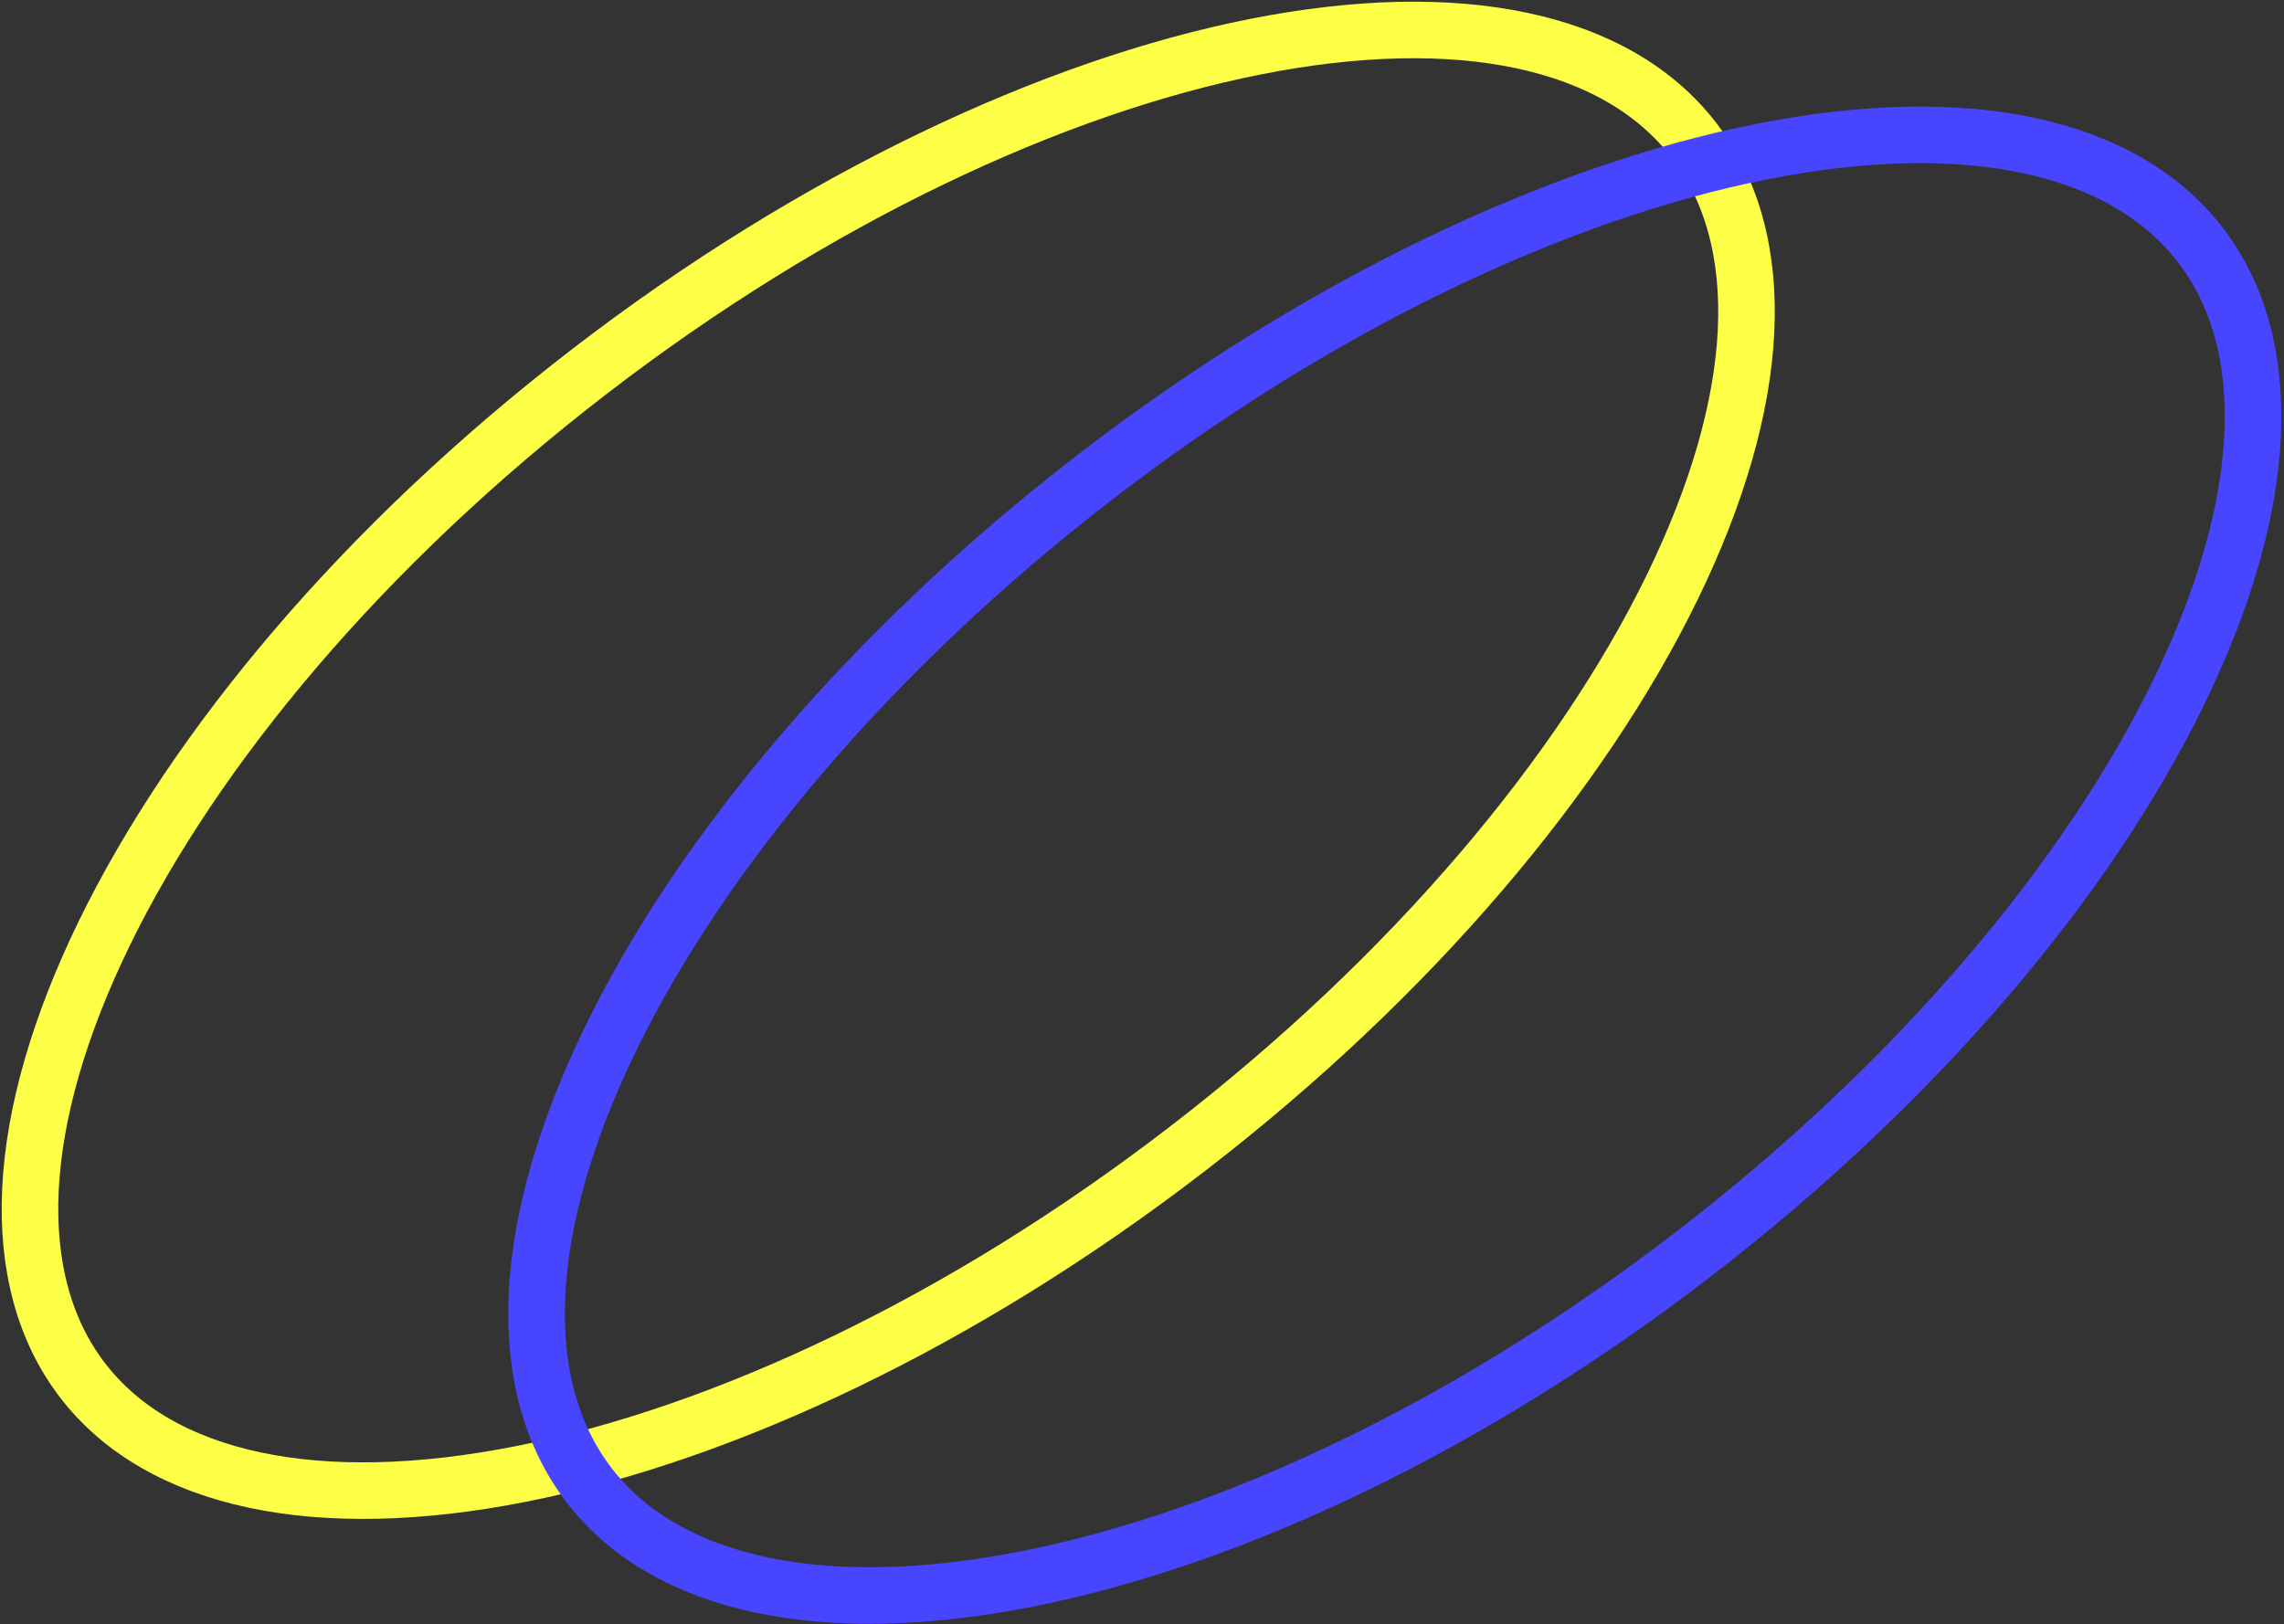 <svg width="762" height="542" viewBox="0 0 762 542" fill="none" xmlns="http://www.w3.org/2000/svg">
<rect x="0" y="0" width="762" height="542" fill="#333333" stroke="none"/>
<path d="M396.191 383.339C320.821 441.397 241.263 478.494 173.879 491.847C105.856 505.326 53.4 494.19 27.615 460.716C1.83 427.242 4.449 373.681 34.842 311.35C64.949 249.605 121.121 182.148 196.49 124.091C271.86 66.034 351.418 28.937 418.802 15.584C486.826 2.104 539.282 13.241 565.067 46.714C590.852 80.188 588.233 133.749 557.839 196.08C527.732 257.825 471.56 325.282 396.191 383.339Z" stroke="#FCFF45" stroke-width="18.871"/>
<path d="M565.191 418.339C489.821 476.397 410.263 513.494 342.879 526.847C274.856 540.326 222.4 529.19 196.615 495.716C170.83 462.242 173.449 408.681 203.842 346.35C233.949 284.605 290.121 217.148 365.49 159.091C440.86 101.034 520.418 63.937 587.802 50.584C655.826 37.104 708.282 48.241 734.067 81.714C759.852 115.188 757.232 168.749 726.839 231.08C696.732 292.825 640.56 360.282 565.191 418.339Z" stroke="#4845FF" stroke-width="18.871"/>
</svg>
